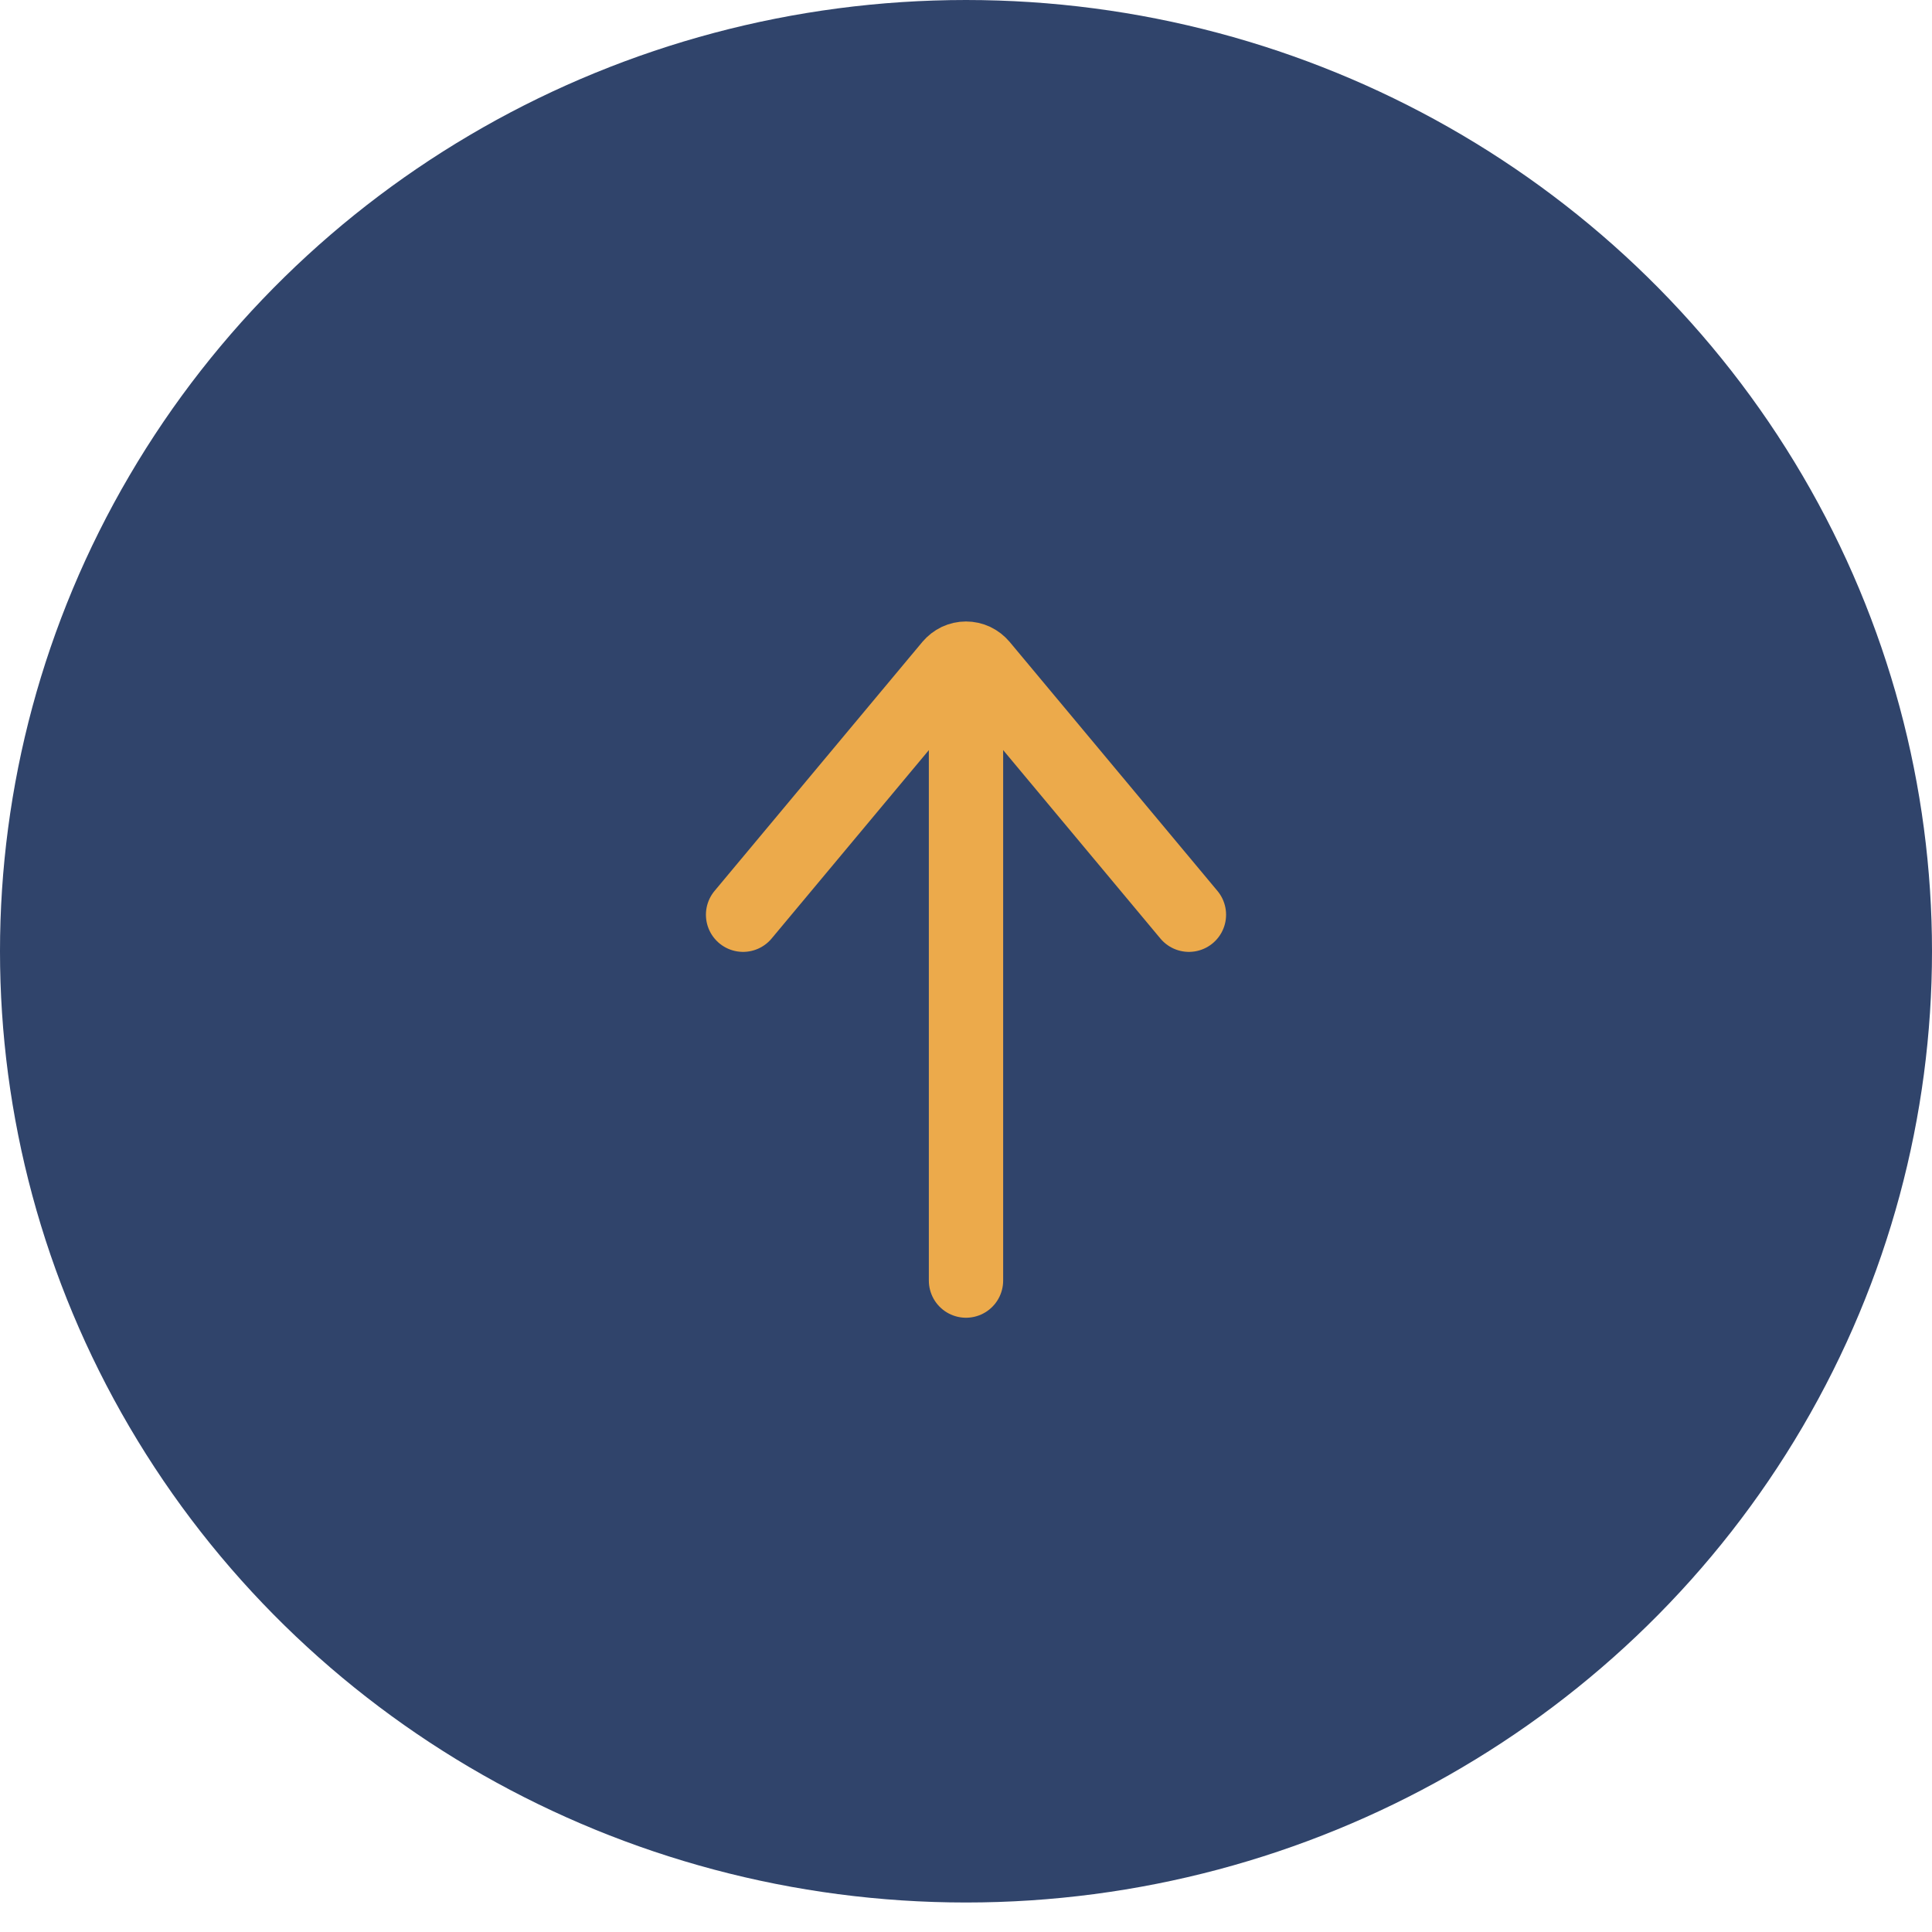 <svg xmlns="http://www.w3.org/2000/svg" width="52" height="52" viewBox="0 0 52 52" fill="none"><ellipse cx="26" cy="25.603" rx="25.603" ry="26" transform="rotate(90 26 25.603)" fill="#30446B"></ellipse><path d="M26 18.711L26 34.467" stroke="#ECAA4B" stroke-width="2" stroke-linecap="round" stroke-linejoin="round"></path><path d="M32 24.62L26.41 17.921C26.358 17.86 26.296 17.811 26.225 17.777C26.154 17.744 26.078 17.727 26 17.727C25.923 17.727 25.847 17.744 25.776 17.777C25.706 17.811 25.643 17.86 25.591 17.921L20 24.62" stroke="#ECAA4B" stroke-width="2" stroke-linecap="round" stroke-linejoin="round"></path></svg>